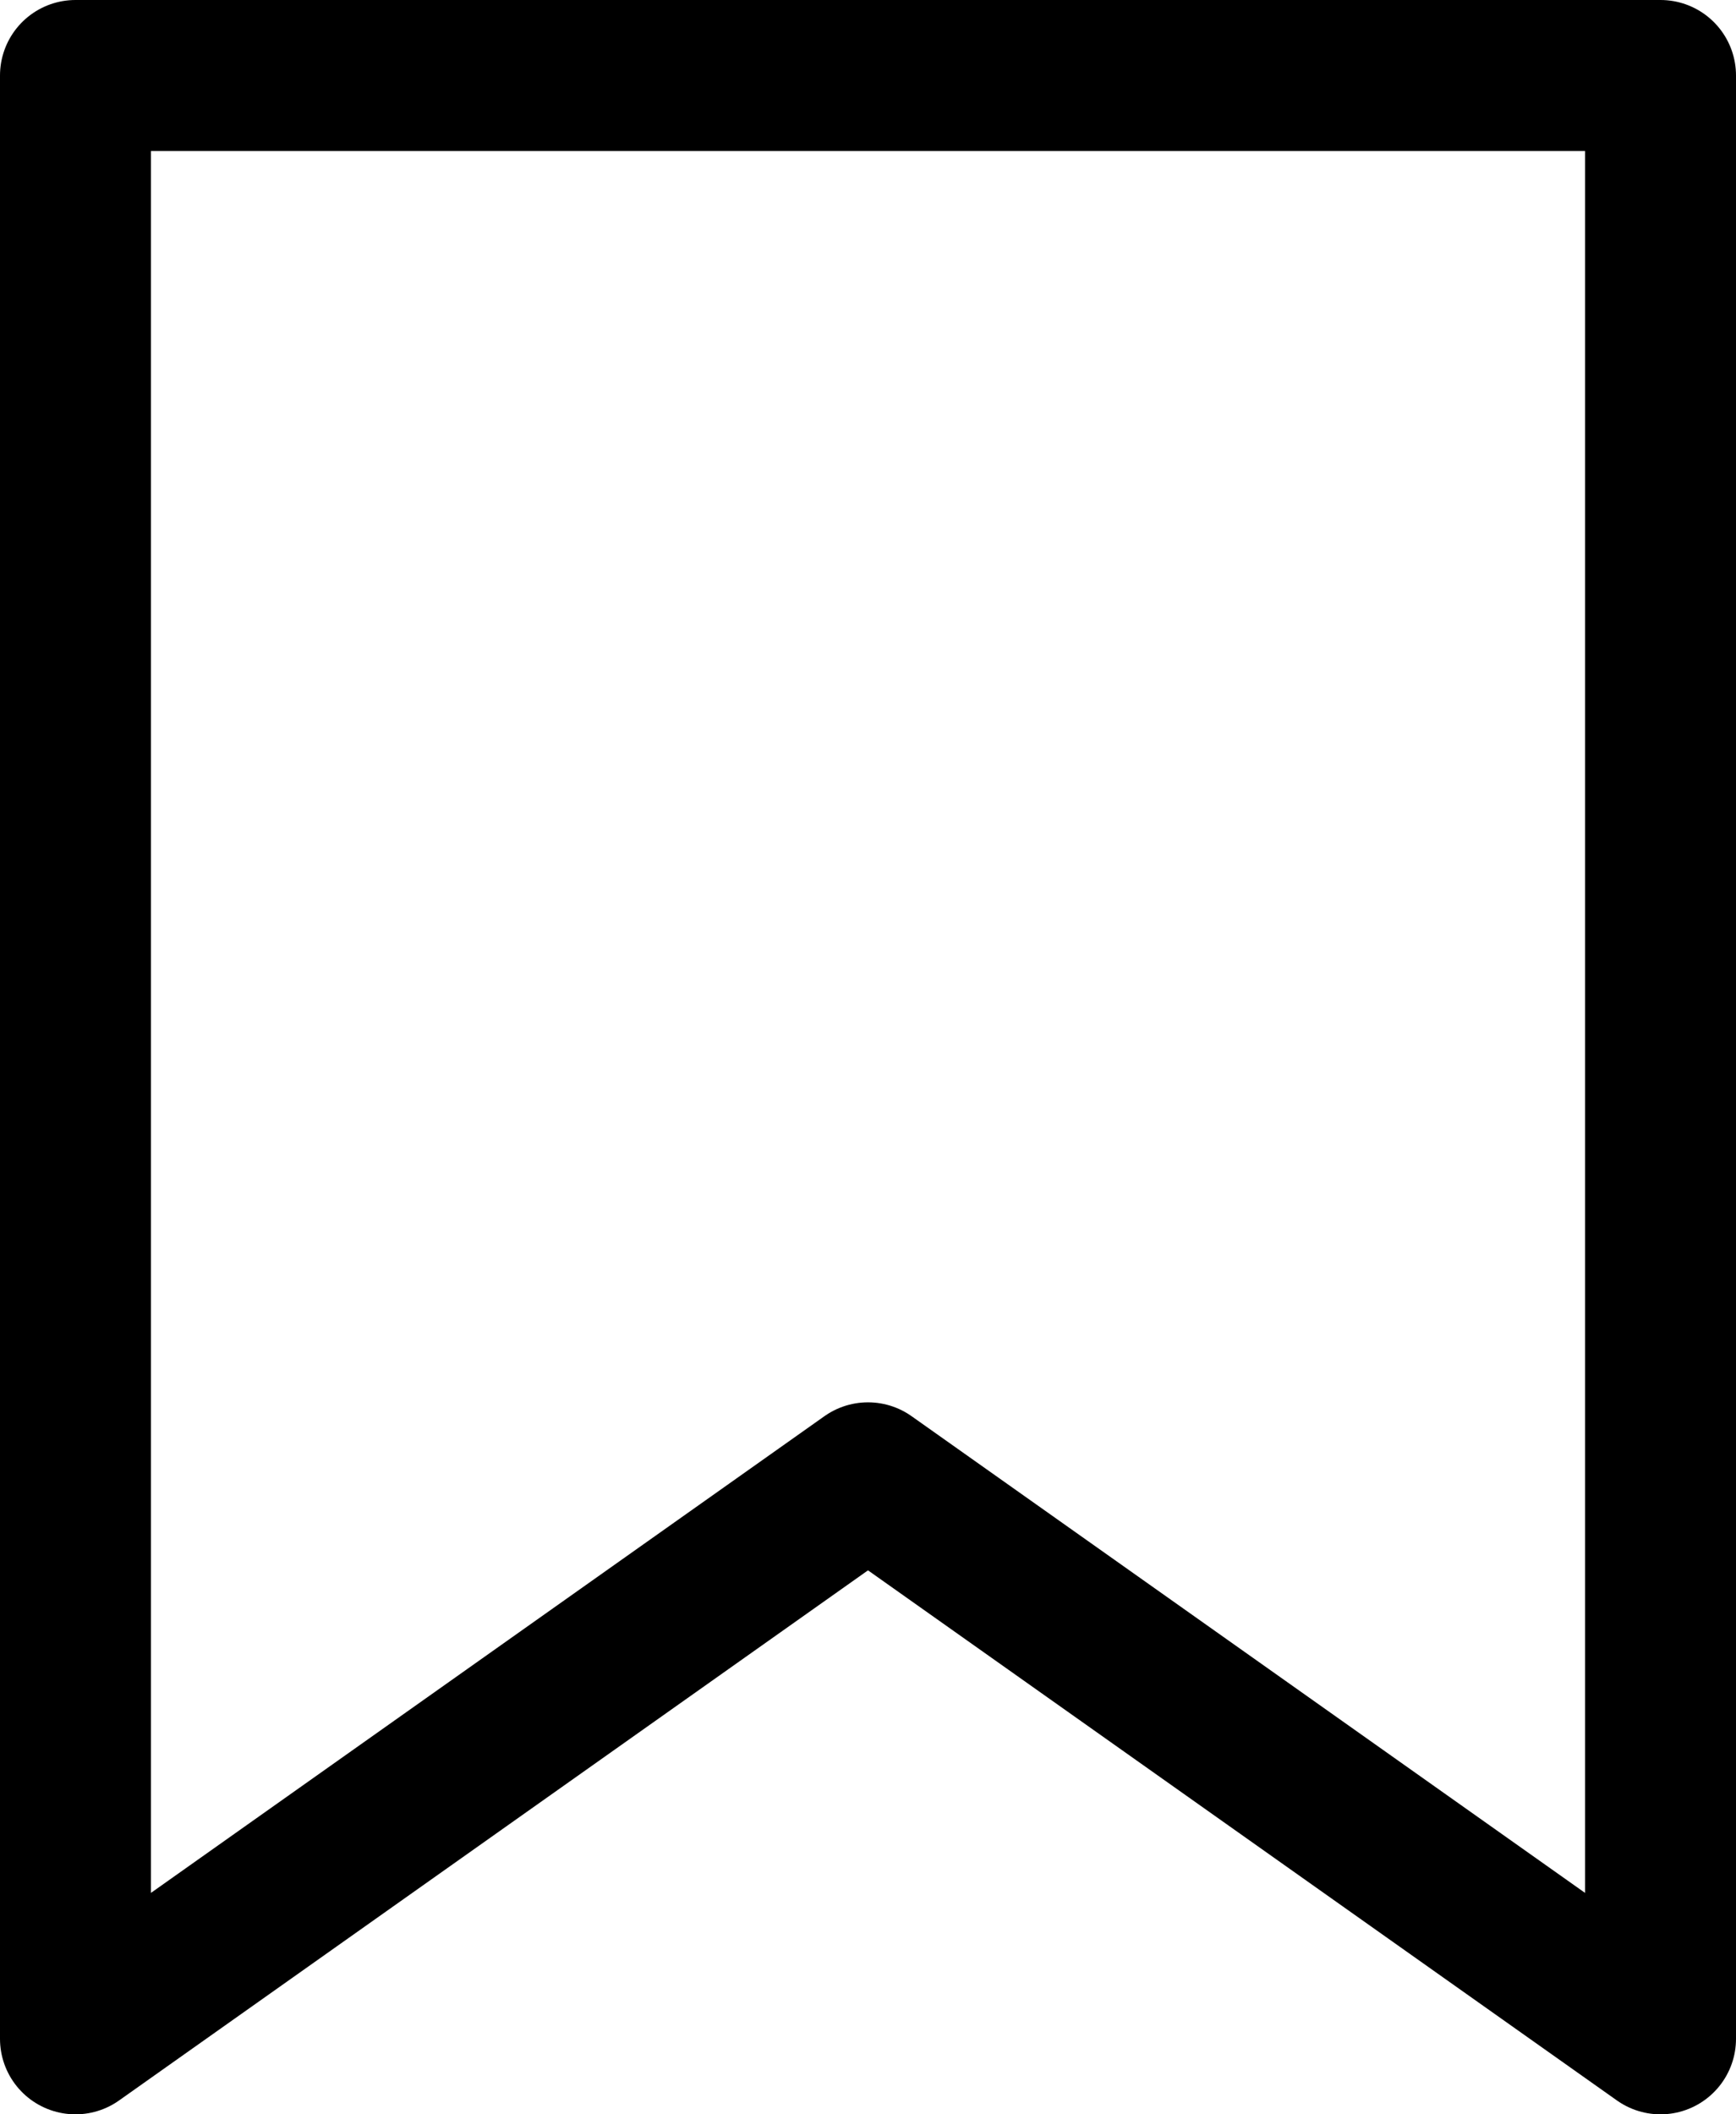 <svg width="23" height="28" viewBox="0 0 23 28" fill="none" xmlns="http://www.w3.org/2000/svg">
<path d="M1 1H22V27L11.5 19.571L1 27V1Z" stroke="black" stroke-width="2" stroke-linejoin="round"/>
</svg>

